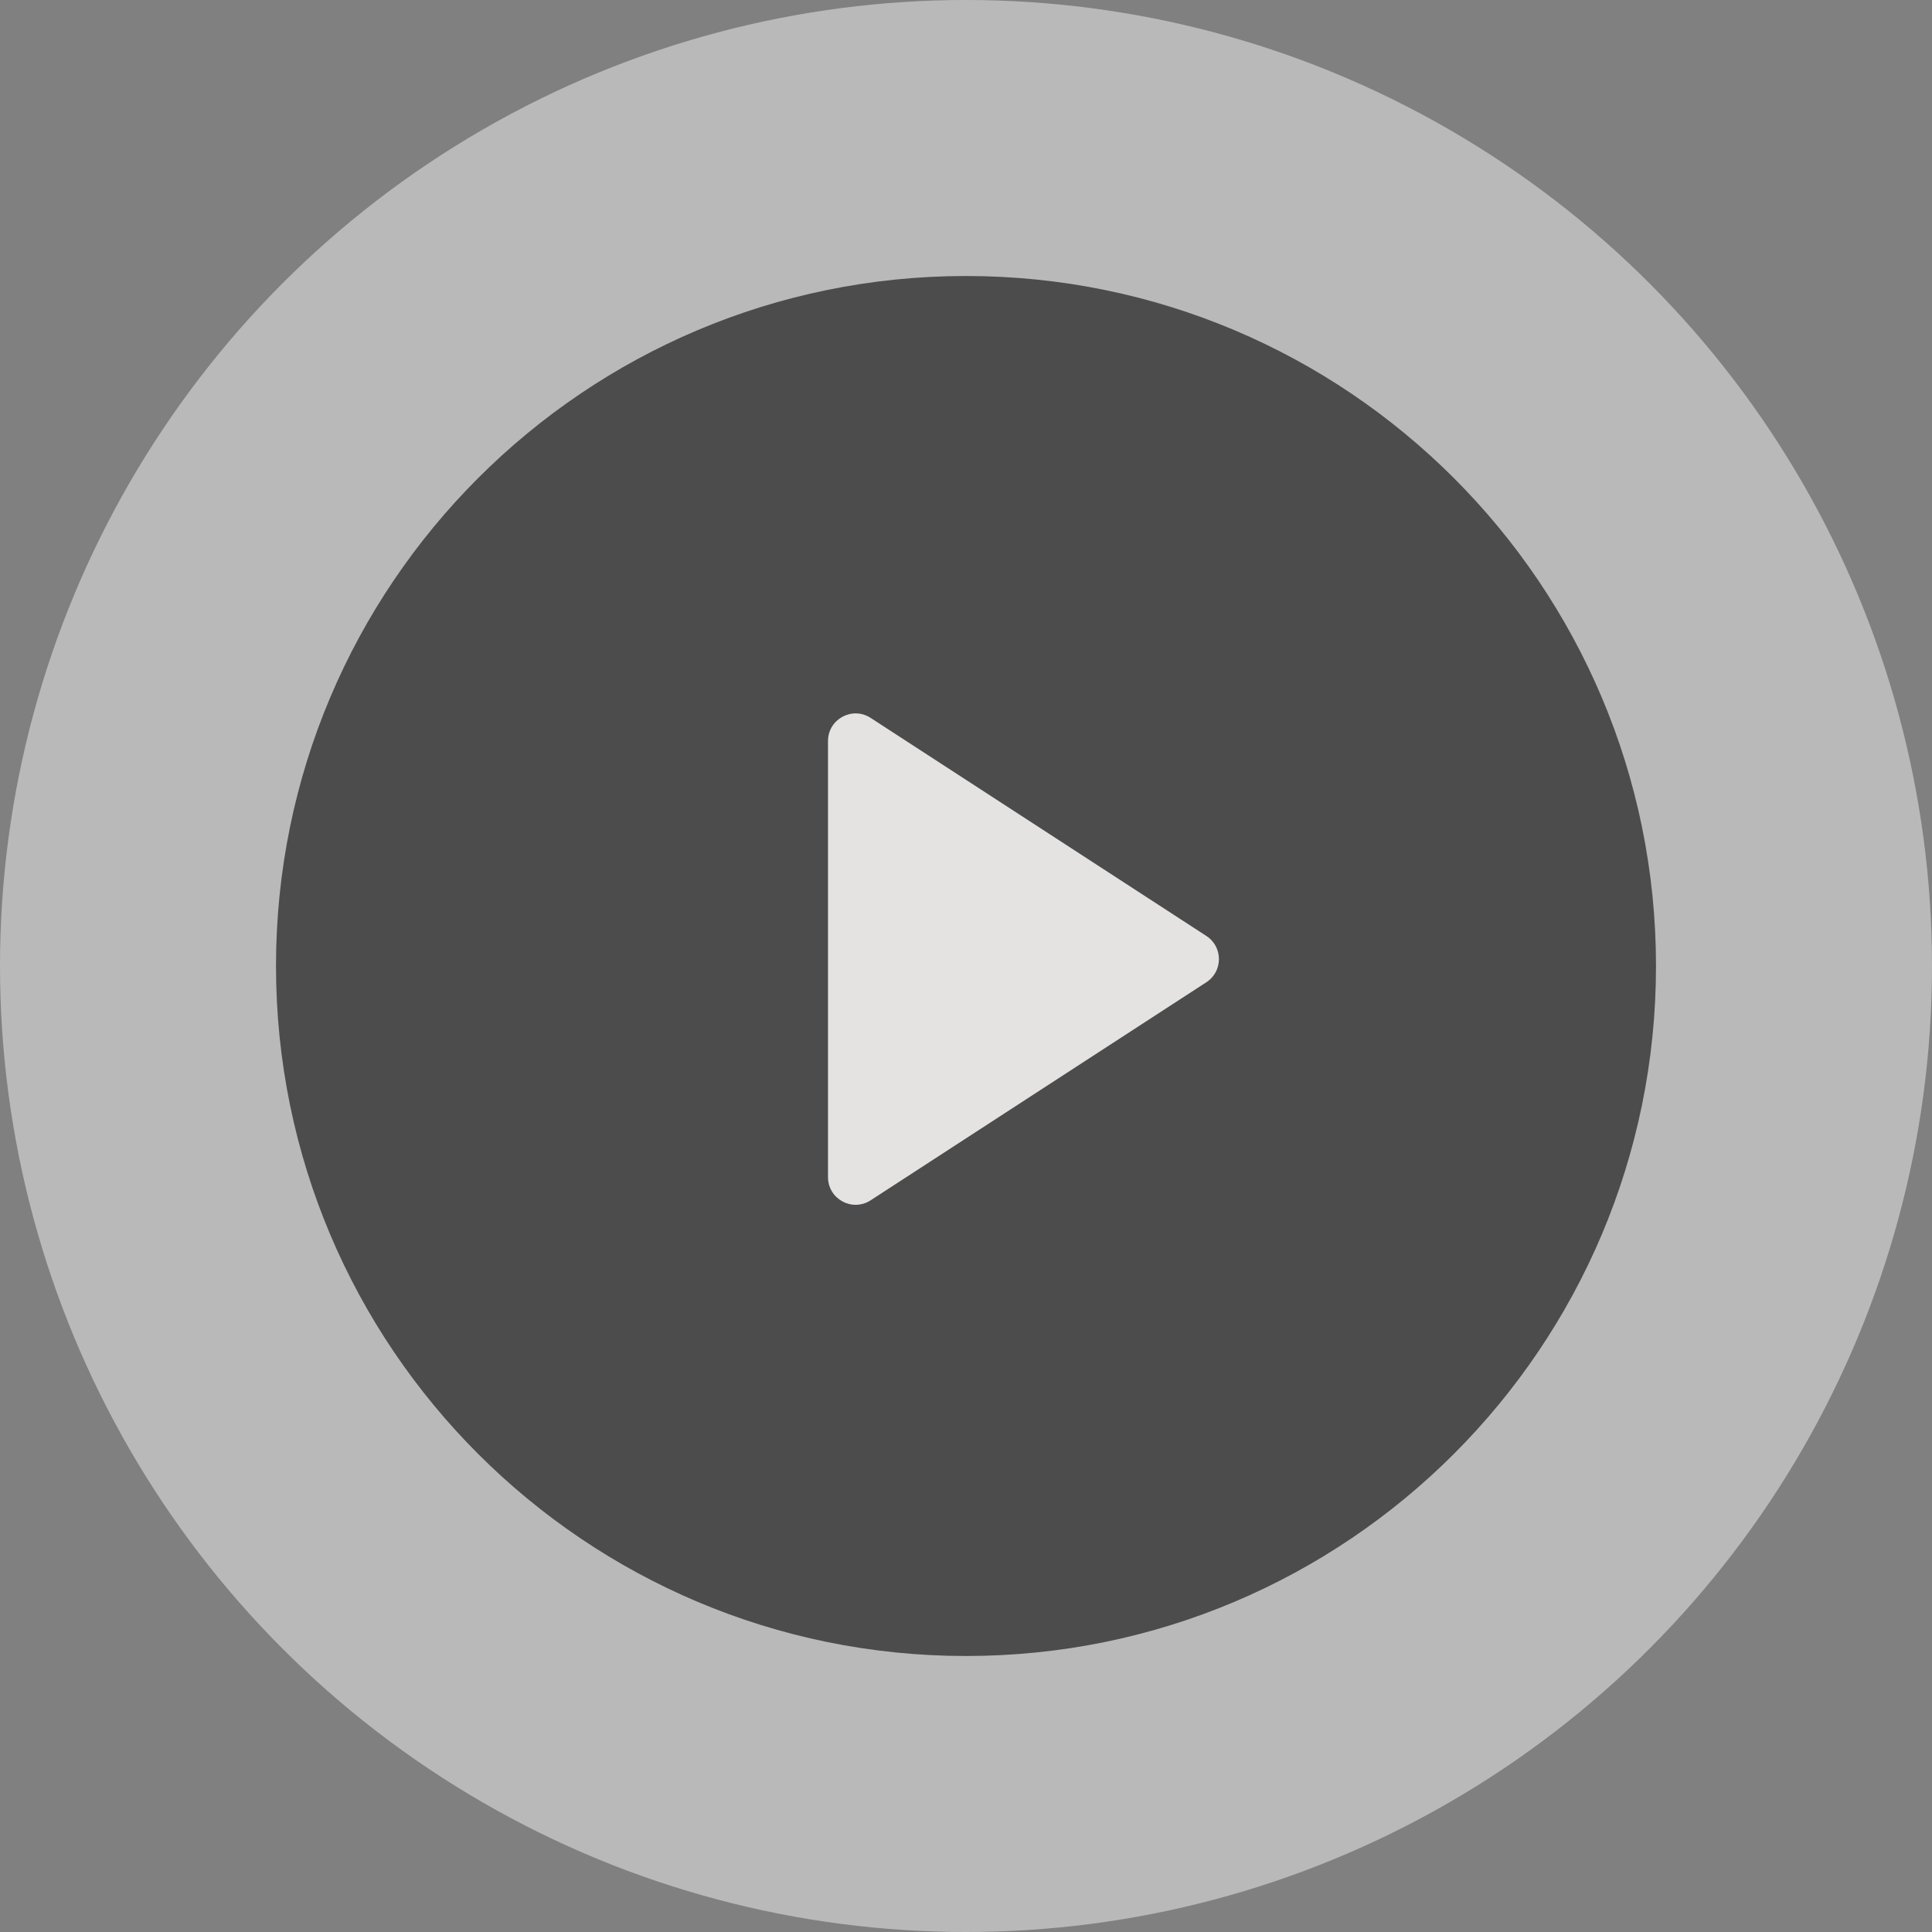 <svg width="140" height="140" viewBox="0 0 140 140" fill="none" xmlns="http://www.w3.org/2000/svg">
<rect x="0" y="0" width="140" height="140" fill="#808080" stroke="none"/>
<circle cx="70" cy="70" r="70" fill="white" fill-opacity="0.45"/>
<g opacity="0.75">
<path d="M120 70C120 97.614 97.614 120 70 120C42.386 120 20 97.614 20 70C20 42.386 42.386 20 70 20C97.614 20 120 42.386 120 70Z" fill="#282828"/>
<path d="M87.418 67.823C88.632 68.611 88.632 70.389 87.418 71.177L63.089 86.979C61.759 87.843 60 86.888 60 85.302V53.698C60 52.112 61.759 51.157 63.089 52.021L87.418 67.823Z" fill="#F3F1F0"/>
</g>
</svg>
